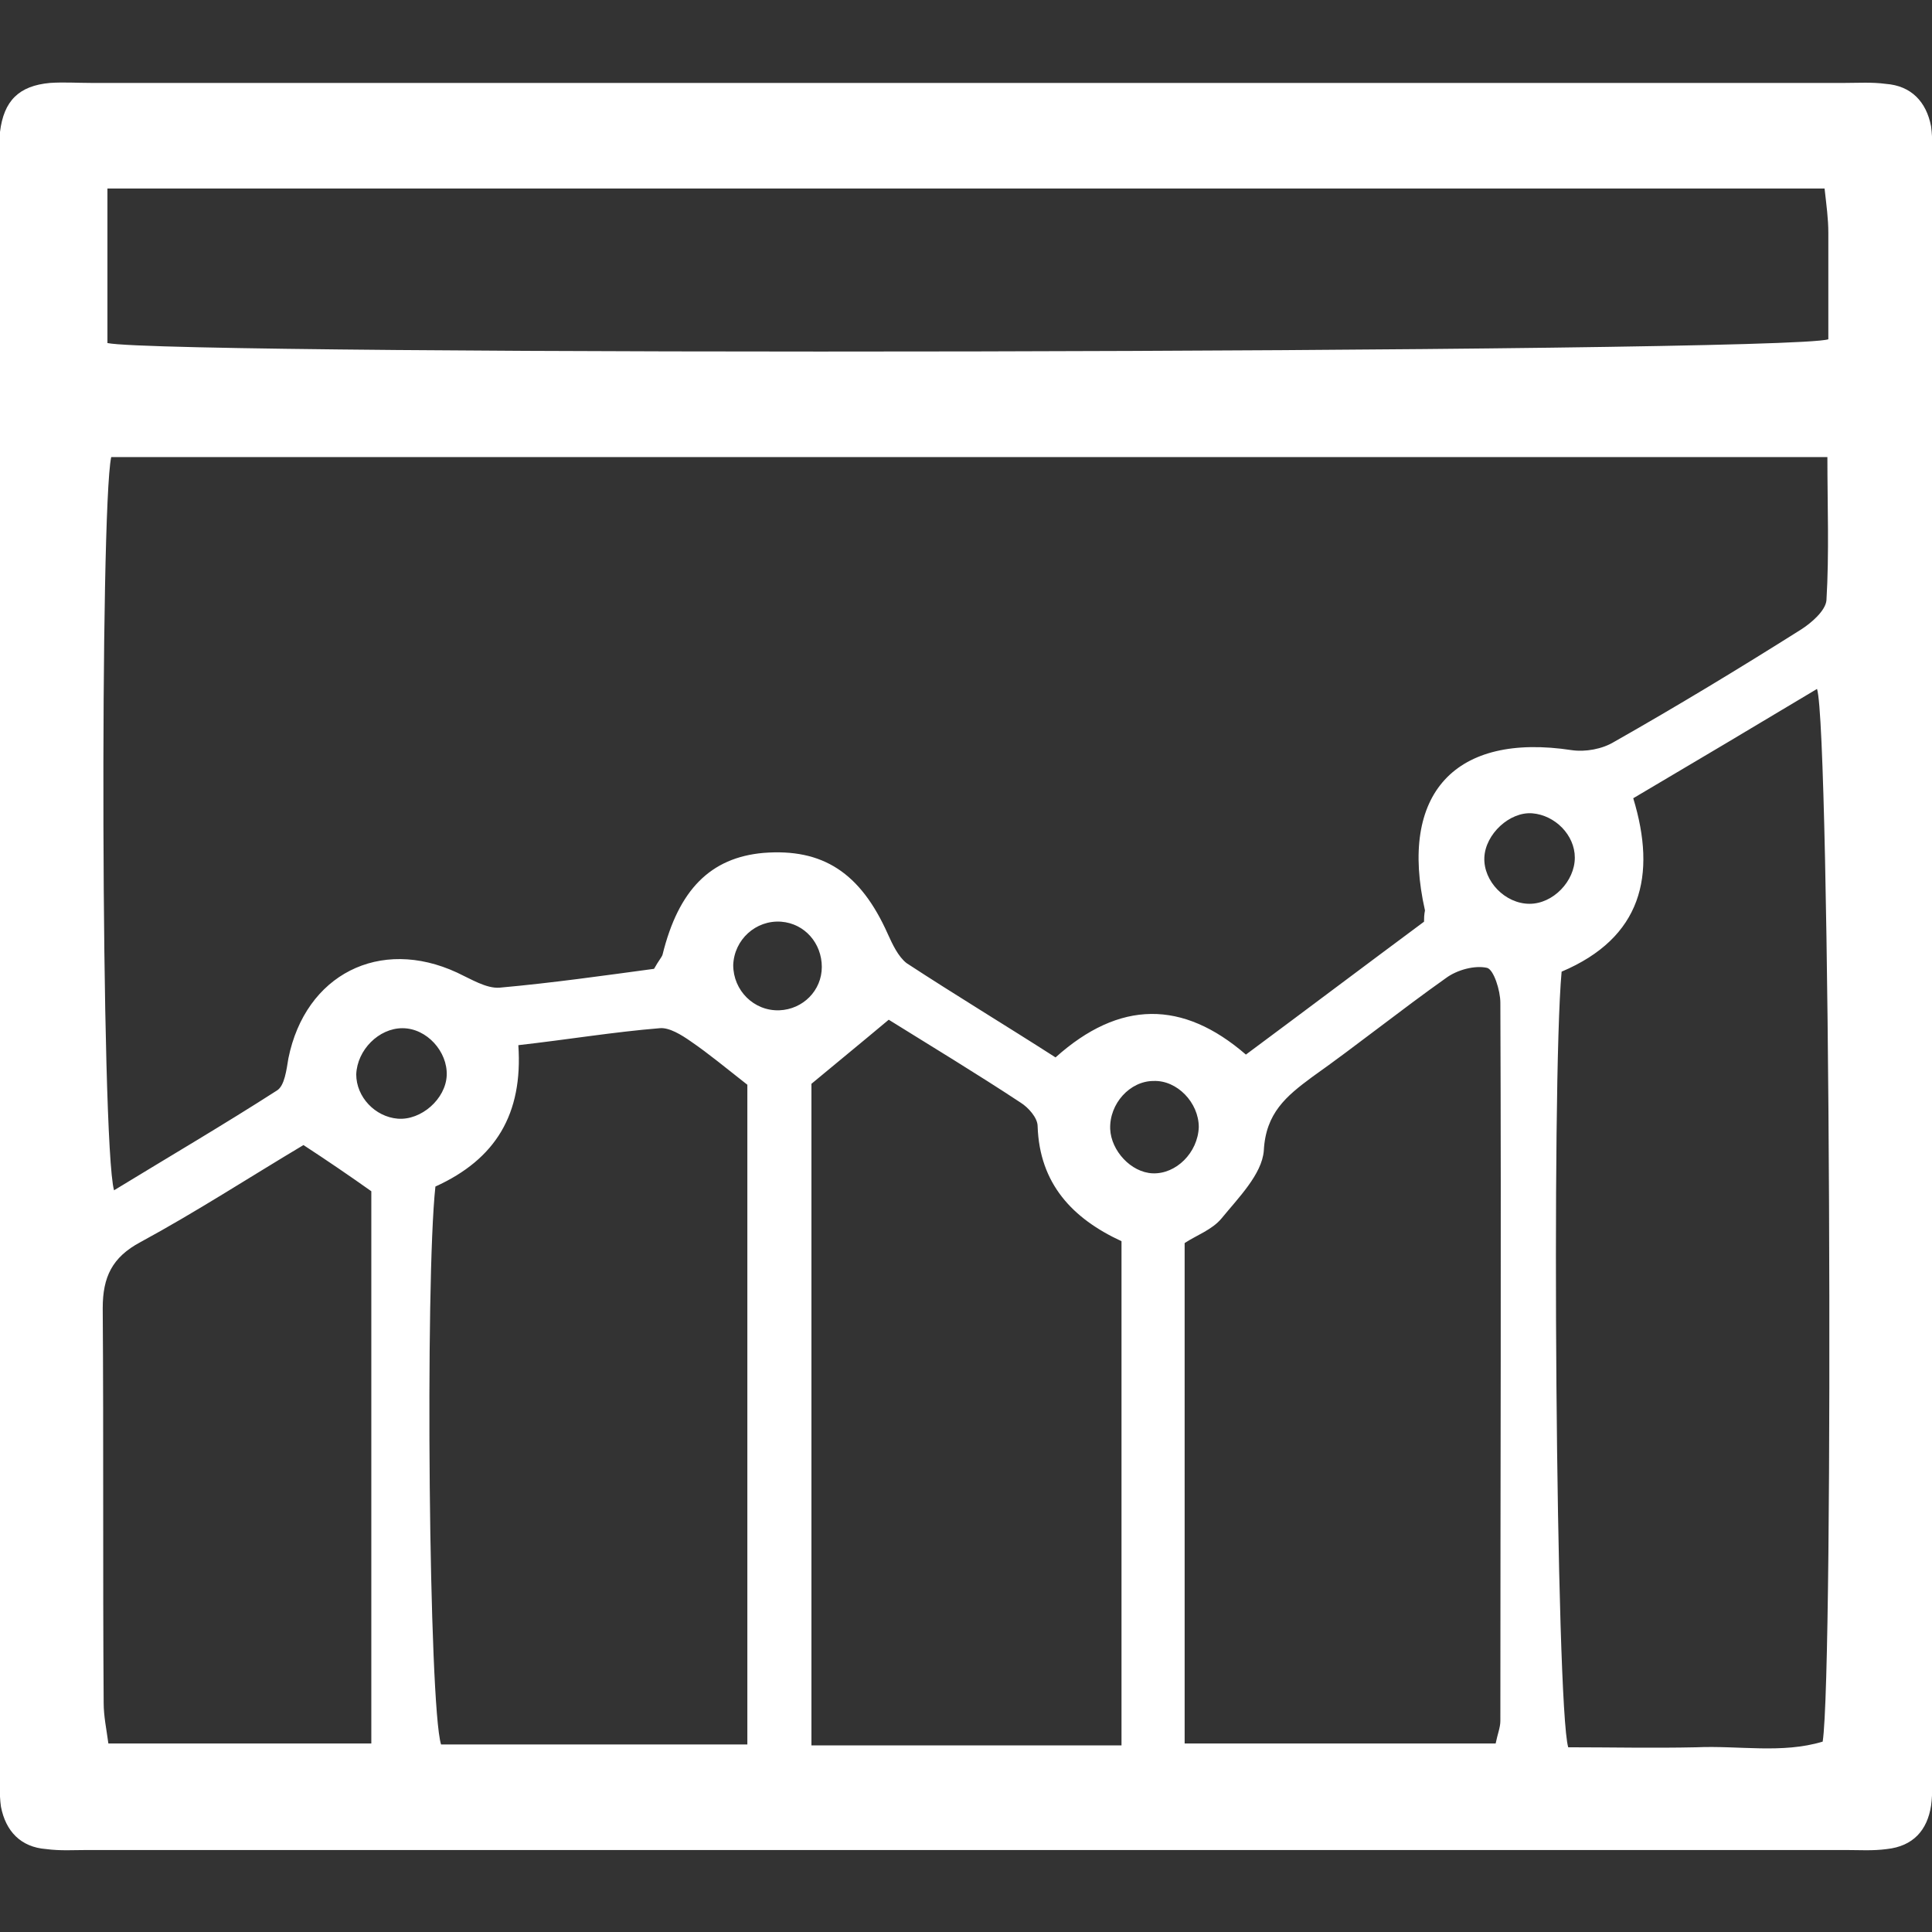 <?xml version="1.0" encoding="UTF-8"?>
<svg xmlns="http://www.w3.org/2000/svg" xmlns:xlink="http://www.w3.org/1999/xlink" height="205" width="205" viewBox="0 0 205 205">
<rect x="0" y="0" width="205" height="205" fill="#333333" stroke="none"/>
<style type="text/css">
	.st0{fill:#FFFFFF;}
</style>
<g id="Digital_Marketing">
	<path class="st0" d="M102.5,8.8c31.1,0,62.2,0,93.2,0c1.5,0,2.9-0.1,4.4,0.1c2.7,0.2,4.3,1.9,4.8,4.5c0.2,1.4,0.1,2.9,0.1,4.4
		c0,56.5,0,112.9,0,169.4c0,1.5,0.1,3-0.1,4.4c-0.4,2.6-1.9,4.3-4.7,4.6c-1.5,0.2-2.9,0.1-4.4,0.1c-62.2,0-124.3,0-186.5,0
		c-1.5,0-2.9,0.1-4.4-0.1c-2.7-0.2-4.3-1.9-4.8-4.5c-0.2-1.4-0.1-2.9-0.1-4.4C0,130.8,0,74.3,0,17.9c0-1.3-0.1-2.6,0-3.9
		c0.4-3.3,2-4.9,5.3-5.2c1.5-0.1,2.9,0,4.4,0C40.7,8.8,71.6,8.8,102.5,8.8z M151.1,97.8c0-0.9,0.1-1.1,0.1-1.2
		c-2.8-12.4,3.2-18.9,15.6-17c1.4,0.2,3.2-0.1,4.5-0.9c6.7-3.8,13.3-7.8,19.8-11.9c1.1-0.7,2.6-2,2.7-3.1c0.3-5,0.1-10.1,0.1-15.2
		c-61.3,0-121.7,0-182.1,0c-1.2,5.6-1.1,72.8,0.3,77.8c5.9-3.6,11.7-7,17.3-10.6c0.8-0.5,1-2.2,1.2-3.4c1.8-8.9,9.7-12.9,17.9-9.1
		c1.5,0.7,3.1,1.7,4.5,1.6c5.6-0.5,11.2-1.3,16.4-2c0.5-0.9,0.8-1.2,0.9-1.5c1.7-6.9,5.1-10.3,10.7-10.8c6.3-0.5,10.3,2.1,13.2,8.6
		c0.5,1.1,1.1,2.4,2,3.1c5.2,3.4,10.5,6.6,15.8,10c6.8-6.1,13.5-6.1,20.2-0.3C138.8,107,144.9,102.4,151.1,97.8z M193.6,20
		c-61.1,0-121.5,0-182.2,0c0,5.8,0,11.2,0,16.4C18,37.8,189.6,37.5,194,36c0-3.6,0-7.5,0-11.3C194,23.2,193.8,21.8,193.6,20z
		 M165.7,103.1c-1.1,11.9-0.6,77.9,0.7,82.3c4.4,0,9,0.1,13.6,0c4.5-0.2,9.1,0.7,13.4-0.6c1.2-7.7,0.8-107.5-0.6-111.7
		c-6.5,3.9-12.9,7.7-19.5,11.6C175.8,92.9,174.2,99.5,165.7,103.1z M46.2,125.9c-1.1,10.1-0.7,55.1,0.6,59.2c10.7,0,21.4,0,32.5,0
		c0-23.7,0-47.1,0-70c-2.3-1.8-4.1-3.3-6-4.6c-1-0.7-2.3-1.5-3.3-1.4c-4.9,0.4-9.7,1.2-15,1.8C55.5,118.2,52.6,123,46.2,125.9z
		 M125.7,185c11.4,0,22.2,0,33,0c0.2-1,0.5-1.7,0.5-2.4c0-25.4,0.1-50.8,0-76.2c0-1.3-0.7-3.5-1.4-3.7c-1.3-0.3-3.2,0.2-4.4,1.1
		c-4.8,3.4-9.4,7.1-14.2,10.5c-2.7,2-4.9,3.8-5.1,7.8c-0.2,2.5-2.7,5-4.5,7.2c-1,1.2-2.7,1.8-3.9,2.6
		C125.7,149.7,125.7,167.1,125.7,185z M119,185.2c0-18.2,0-35.7,0-53.5c-5.2-2.4-8.7-6.1-8.9-12.2c0-0.9-1-2-1.8-2.5
		c-4.7-3.1-9.5-6-14-8.8c-3.1,2.6-5.8,4.8-8.2,6.8c0,23.4,0,46.7,0,70.2C97.2,185.2,107.8,185.2,119,185.2z M32.2,121.5
		c-5.7,3.4-11.4,7.1-17.3,10.3c-3,1.6-4,3.7-4,7c0.1,14,0,27.9,0.1,41.9c0,1.4,0.3,2.8,0.5,4.3c9.5,0,18.5,0,27.9,0
		c0-19.8,0-39.3,0-58.6C37,124.7,34.8,123.2,32.2,121.5z M127.2,119.6c0-2.6-2.3-5-4.8-4.9c-2.5,0-4.7,2.4-4.6,5.1
		c0.1,2.3,2.2,4.6,4.5,4.7C124.8,124.6,127.1,122.3,127.2,119.6z M162.3,95.9c2.5,0,4.8-2.4,4.8-4.9c0-2.4-2.1-4.5-4.5-4.7
		c-2.4-0.2-5,2.2-5.1,4.7C157.4,93.5,159.7,95.9,162.3,95.9z M47.4,114.1c0.1-2.5-2.1-5-4.7-5c-2.5,0-4.8,2.3-4.9,4.9
		c0,2.4,2,4.5,4.4,4.7C44.7,118.9,47.3,116.6,47.4,114.1z M87.2,102.6c0-2.5-1.8-4.6-4.3-4.8c-2.7-0.2-5,1.9-5.1,4.6
		c0,2.7,2.2,4.9,4.9,4.8C85.2,107.1,87.2,105.1,87.2,102.6z"/>
</g>
</svg>
